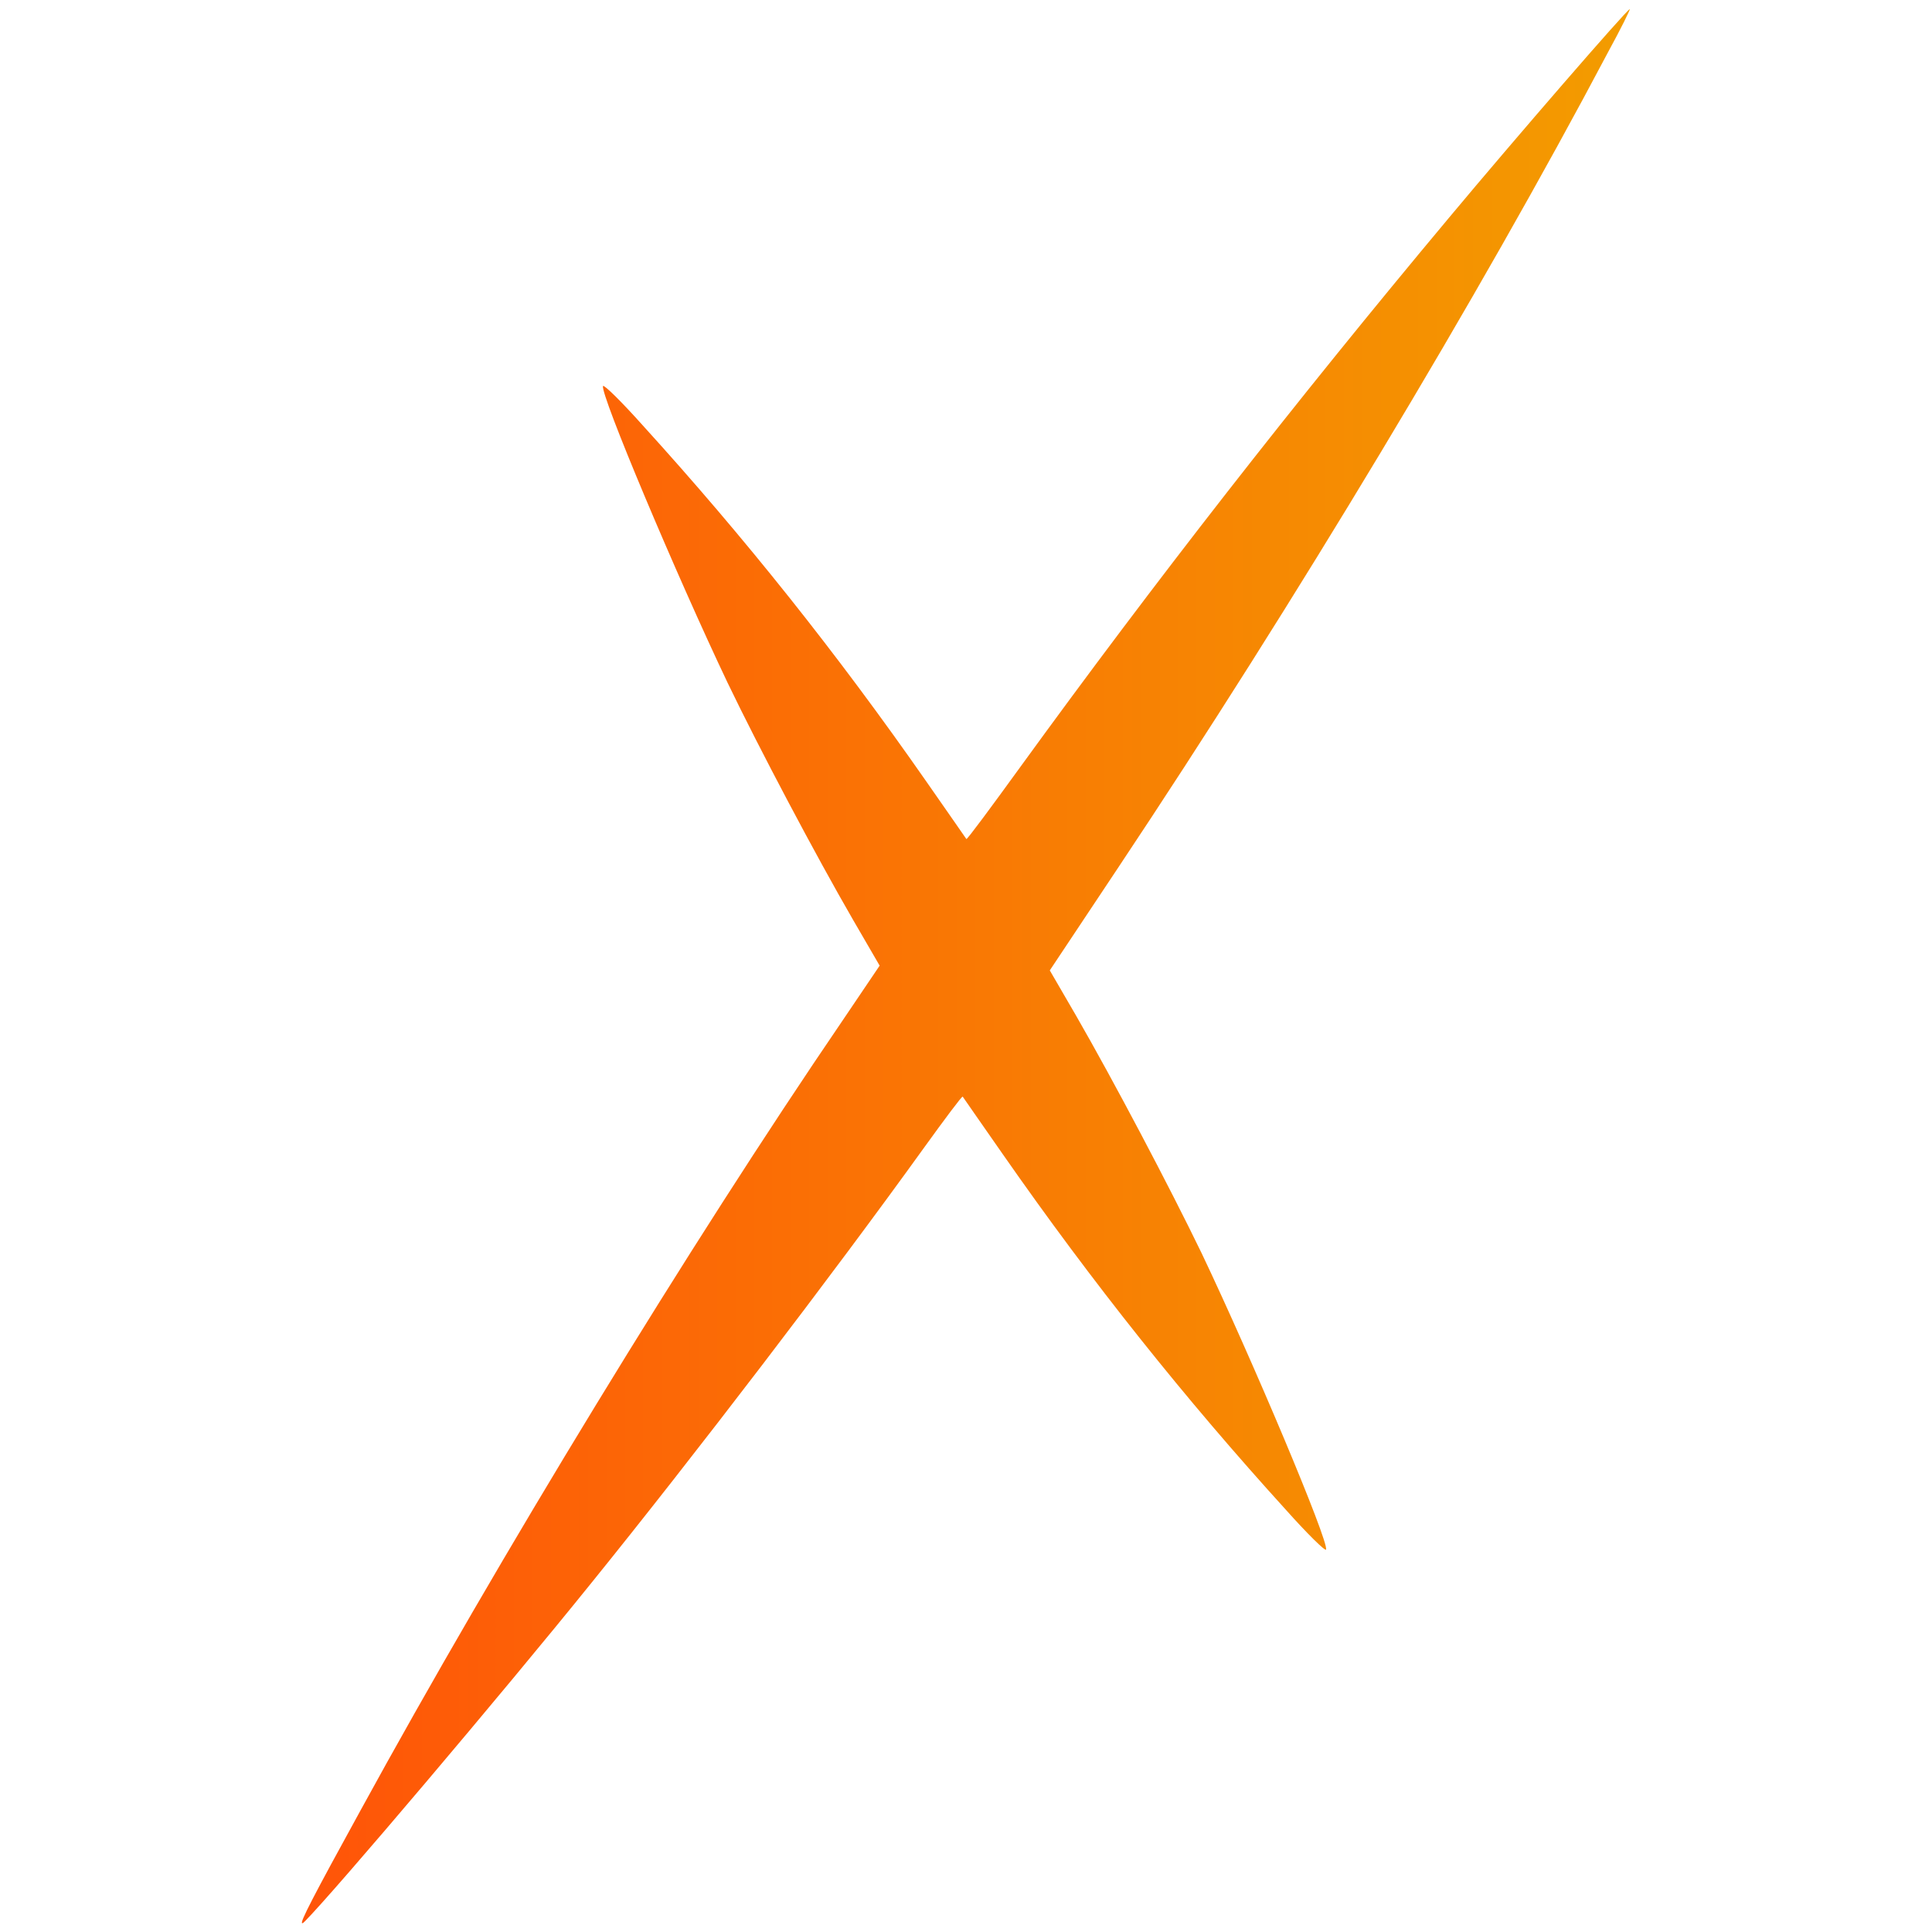 <?xml version="1.0" encoding="utf-8"?>
<!-- Generator: Adobe Illustrator 26.2.1, SVG Export Plug-In . SVG Version: 6.00 Build 0)  -->
<svg version="1.1" id="Layer_1" xmlns="http://www.w3.org/2000/svg" xmlns:xlink="http://www.w3.org/1999/xlink" x="0px" y="0px"
	 viewBox="0 0 528 528" enable-background="new 0 0 528 528" xml:space="preserve">
<linearGradient id="SVGID_1_" gradientUnits="userSpaceOnUse" x1="82.559" y1="264" x2="445.441" y2="264">
	<stop  offset="0" style="stop-color:#FF5408"/>
	<stop  offset="1" style="stop-color:#F39C00"/>
</linearGradient>
<path fill="url(#SVGID_1_)" d="M445.4,2.5c0.2,0-2.4,5.3-5.9,11.7C404.2,81,353.7,164.9,305.6,237.1l-18.7,28.1l7.2,12.4
	c10.2,17.7,25.6,46.9,34.3,64.9c13.9,29.2,34.8,78.8,34,81c-0.2,0.5-5.1-4.3-10.9-10.8c-27.8-30.6-53-62.2-77.4-97.2
	c-5.9-8.5-10.9-15.6-11-15.8c-0.2-0.2-4.9,6.1-10.6,14c-24.9,34.6-62.9,84.3-90.8,118.8c-24.5,30.4-70.1,84.2-78.3,92.5
	c-0.4,0.4-0.6,0.6-0.8,0.6c-0.8,0,3-7.3,15.8-30.6c38.2-69.8,90-154.7,131.8-216l10.2-15.1l-7.2-12.4c-10.3-17.8-25.7-46.9-34.4-65
	c-13.9-29.2-34.8-78.8-34-81c0.2-0.5,5.1,4.3,10.9,10.8c27.8,30.6,53,62.2,77.4,97.2c5.9,8.5,10.9,15.6,11,15.8
	c0.2,0.2,6.7-8.6,14.6-19.5c36.7-50.6,75-99.7,117.3-150.3C414.2,37.7,444.7,2.5,445.4,2.5z"/>
</svg>
